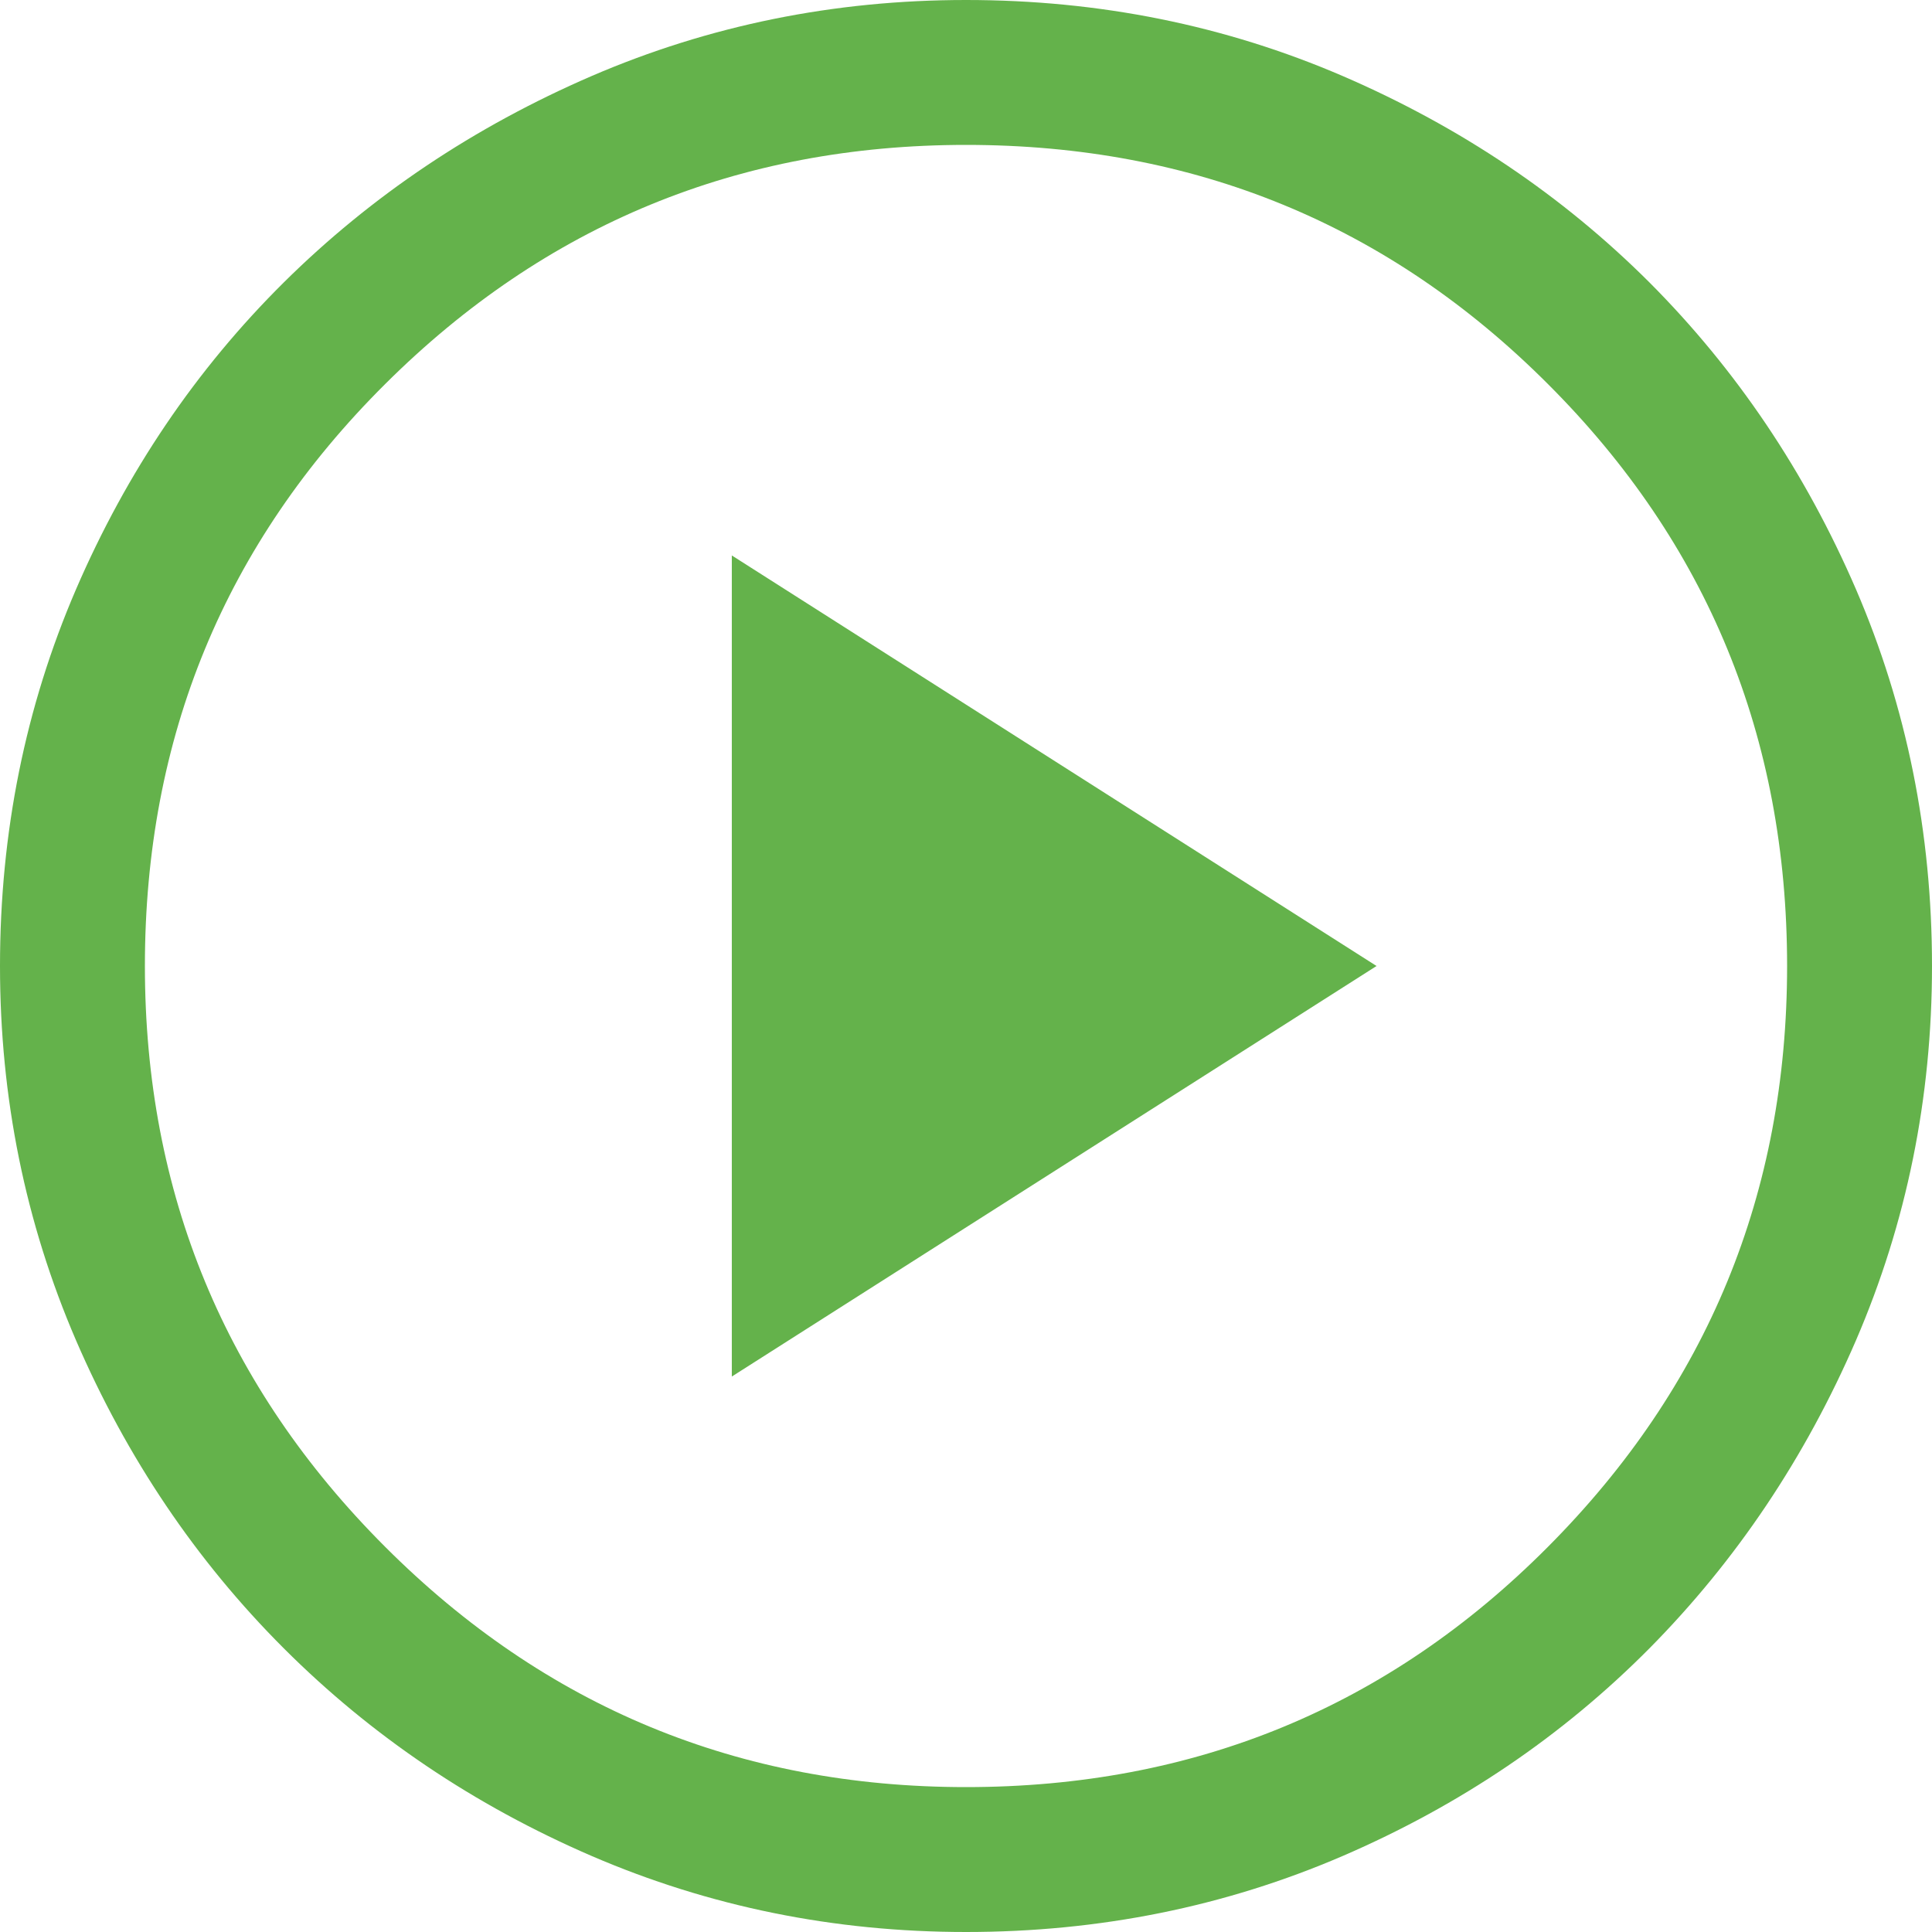 <?xml version="1.0" encoding="UTF-8"?>
<svg width="14px" height="14px" viewBox="0 0 14 14" version="1.1" xmlns="http://www.w3.org/2000/svg" xmlns:xlink="http://www.w3.org/1999/xlink">
    <title>Shape</title>
    <g id="r3" stroke="none" stroke-width="1" fill="none" fill-rule="evenodd">
        <g id="All-Modules-1-R3" transform="translate(-290, -6451)" fill="#64B24B" fill-rule="nonzero">
            <g id="Group-94" transform="translate(0, 4865)">
                <g id="Rectangle-Copy-19" transform="translate(260, 1536)">
                    <g id="play_circle_FILL0_wght400_GRAD0_opsz48" transform="translate(30, 50)">
                        <path d="M5.303,9.975 L9.975,7 L5.303,4.025 L5.303,9.975 Z M7,14 C6.043,14 5.139,13.816 4.287,13.449 C3.436,13.081 2.692,12.58 2.056,11.944 C1.42,11.308 0.919,10.564 0.551,9.713 C0.184,8.861 0,7.957 0,7 C0,6.032 0.184,5.122 0.551,4.27 C0.919,3.418 1.42,2.678 2.056,2.047 C2.692,1.417 3.436,0.919 4.287,0.551 C5.139,0.184 6.043,0 7,0 C7.968,0 8.878,0.184 9.73,0.551 C10.582,0.919 11.322,1.417 11.953,2.047 C12.582,2.678 13.081,3.418 13.449,4.27 C13.816,5.122 14,6.032 14,7 C14,7.957 13.816,8.861 13.449,9.713 C13.081,10.564 12.582,11.308 11.953,11.944 C11.322,12.58 10.582,13.081 9.73,13.449 C8.878,13.816 7.968,14 7,14 Z M7,12.95 C8.657,12.95 10.062,12.37 11.217,11.209 C12.373,10.048 12.95,8.645 12.95,7 C12.95,5.343 12.373,3.938 11.217,2.783 C10.062,1.627 8.657,1.05 7,1.05 C5.355,1.05 3.952,1.627 2.791,2.783 C1.63,3.938 1.05,5.343 1.05,7 C1.05,8.645 1.63,10.048 2.791,11.209 C3.952,12.37 5.355,12.95 7,12.95 Z" id="Shape"></path>
                    </g>
                </g>
            </g>
        </g>
    </g>
</svg>